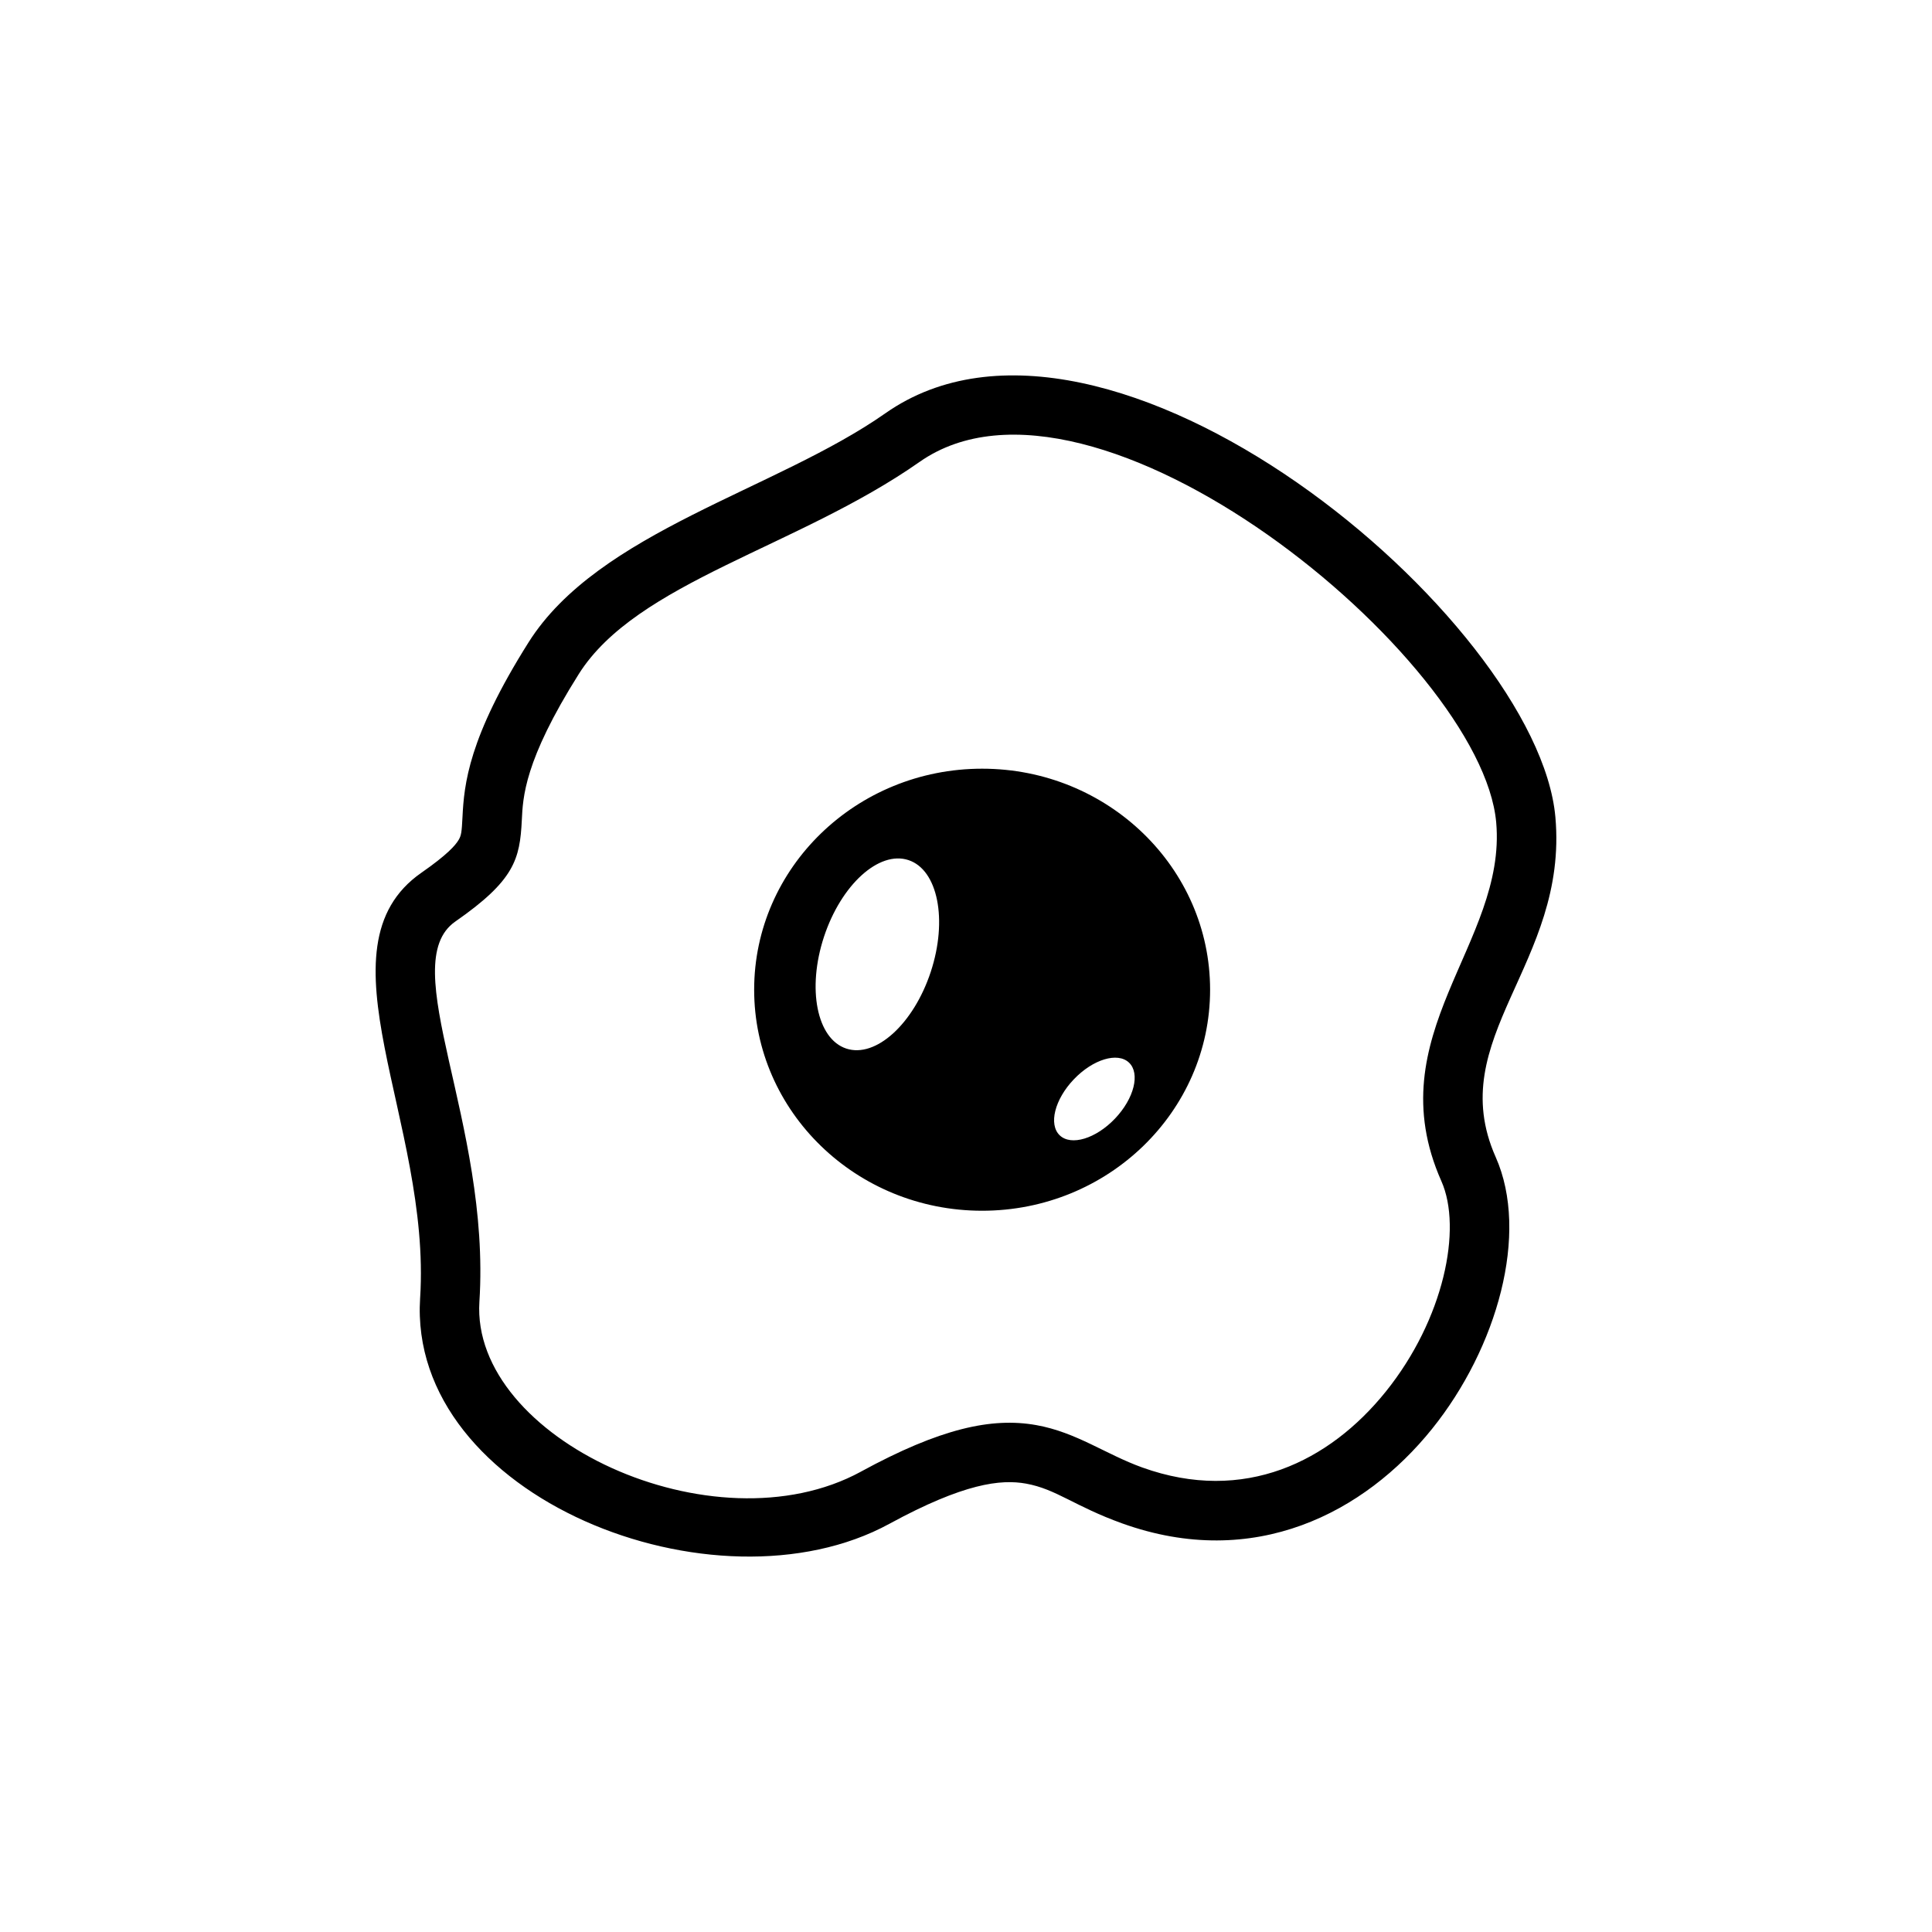 <?xml version="1.0" encoding="UTF-8"?>
<!-- Uploaded to: ICON Repo, www.iconrepo.com, Generator: ICON Repo Mixer Tools -->
<svg fill="#000000" width="800px" height="800px" version="1.1" viewBox="144 144 512 512" xmlns="http://www.w3.org/2000/svg">
 <path d="m255.34 487.96c2.984-46.617-28.215-92.816 0.34-112.68 6.773-4.711 9.016-7.242 9.883-8.73 0.672-1.156 0.801-2 0.996-5.953 0.43-8.75 1.559-21.066 17.508-46.359 18.523-29.395 65.465-40.301 94.578-60.723 58.762-41.199 172.88 54.465 177.55 107.04 3.449 38.84-29.824 58.559-15.82 90.086 8.992 20.254 0.367 50.617-16.875 72.035-17.816 22.148-47.051 37.633-82.109 25.039-12.637-4.539-17.469-9.102-25.488-10.543-6.664-1.199-16.438-0.121-36.207 10.652-46.113 25.129-127.73-7.125-124.36-59.863zm116.82 46.035c20.949-11.418 34.621-14.457 46.523-12.316 10.617 1.906 18.363 7.746 28.031 11.219 27.043 9.715 49.656-1.625 64.52-20.09 15.445-19.191 20.328-43.215 14.75-55.781-17.223-38.781 17.371-63.012 14.523-95.082-3.863-43.512-106.67-127.9-152.82-95.531-32.375 22.699-74.93 31.824-90.309 56.219-14.52 23.043-14.797 32.738-15.094 38.742-0.508 10.344-1.949 15.941-17.617 26.836-16.156 11.242 9.422 53.285 6.379 100.75-2.316 36.219 62.129 66.285 101.12 45.035zm-28.301-127.71c0-32.328 27.066-58.574 60.414-58.574 33.344 0 60.414 26.246 60.414 58.574s-27.07 58.574-60.414 58.574c-33.348 0-60.414-26.246-60.414-58.574zm95.621 34.16c5.07-5.316 6.734-11.965 3.723-14.836-3.012-2.871-9.574-0.883-14.637 4.434-5.07 5.316-6.734 11.965-3.723 14.836 3.016 2.871 9.574 0.883 14.637-4.434zm-48.824-38.879c4.543-13.785 1.895-27.062-5.906-29.633-7.805-2.578-17.832 6.527-22.383 20.312-4.543 13.789-1.895 27.066 5.906 29.637 7.801 2.578 17.832-6.527 22.383-20.316z" fill-rule="evenodd"/>
</svg>